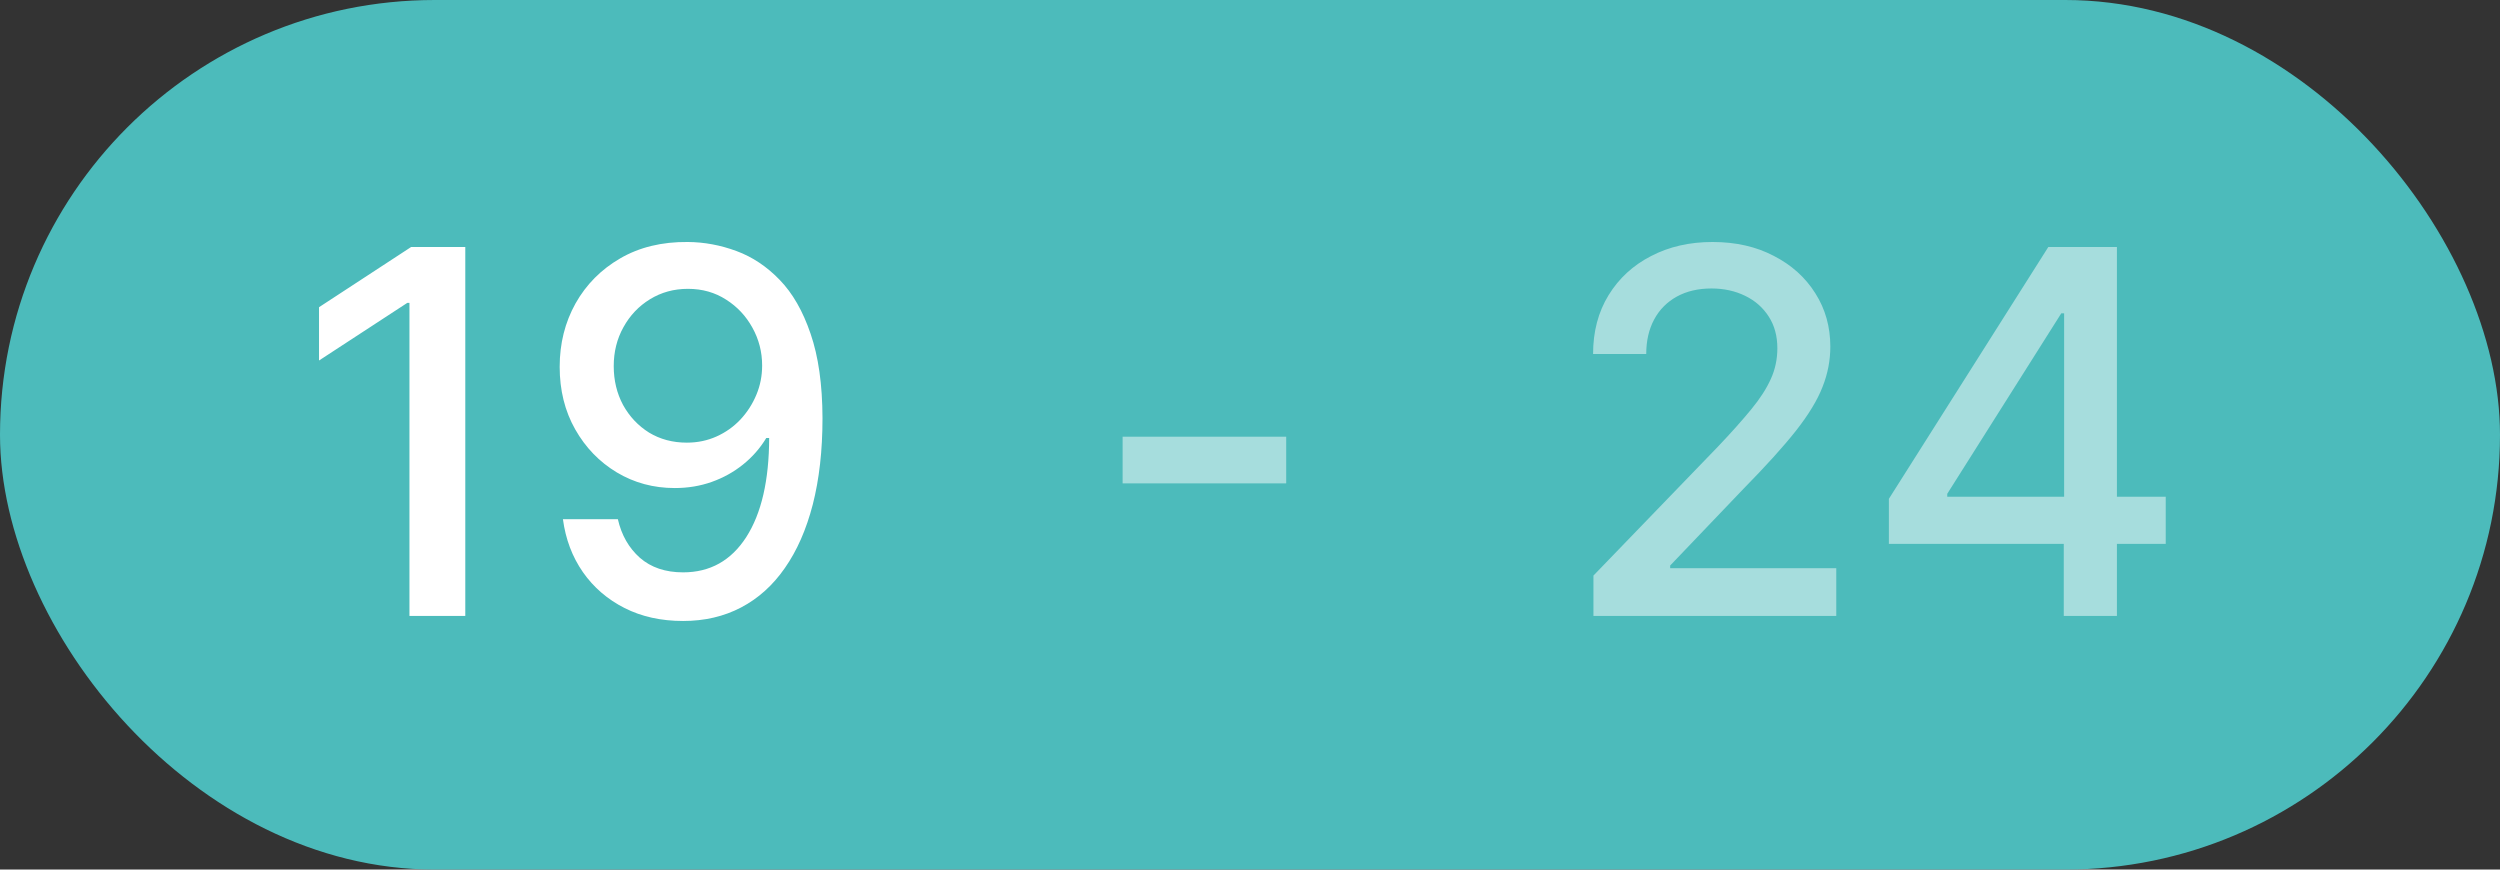 <?xml version="1.0" encoding="UTF-8"?> <svg xmlns="http://www.w3.org/2000/svg" width="69" height="24" viewBox="0 0 69 24" fill="none"><rect x="0" y="0" width="69" height="24" fill="#333333" stroke="none"/><rect width="69" height="24" rx="12" fill="#4CBBBB"></rect><path d="M12.842 6.818V17H11.301V8.359H11.242L8.805 9.95V8.479L11.346 6.818H12.842ZM18.982 6.679C19.436 6.682 19.884 6.765 20.325 6.928C20.765 7.09 21.163 7.355 21.518 7.723C21.876 8.091 22.161 8.588 22.373 9.214C22.588 9.838 22.698 10.613 22.701 11.541C22.701 12.433 22.611 13.227 22.433 13.923C22.254 14.615 21.997 15.2 21.662 15.678C21.331 16.155 20.928 16.518 20.454 16.766C19.98 17.015 19.446 17.139 18.853 17.139C18.246 17.139 17.708 17.02 17.237 16.781C16.767 16.543 16.384 16.213 16.089 15.792C15.794 15.368 15.61 14.88 15.537 14.33H17.053C17.153 14.768 17.355 15.122 17.66 15.394C17.968 15.663 18.366 15.797 18.853 15.797C19.599 15.797 20.18 15.472 20.598 14.822C21.016 14.169 21.226 13.258 21.229 12.088H21.15C20.977 12.373 20.762 12.618 20.504 12.824C20.248 13.029 19.962 13.188 19.643 13.301C19.325 13.414 18.986 13.47 18.624 13.47C18.038 13.47 17.504 13.326 17.023 13.038C16.543 12.749 16.16 12.353 15.875 11.849C15.59 11.346 15.447 10.771 15.447 10.124C15.447 9.481 15.593 8.898 15.885 8.374C16.18 7.851 16.591 7.436 17.118 7.131C17.648 6.823 18.27 6.672 18.982 6.679ZM18.987 7.972C18.599 7.972 18.25 8.068 17.938 8.26C17.63 8.449 17.386 8.706 17.207 9.031C17.028 9.352 16.939 9.71 16.939 10.104C16.939 10.499 17.025 10.857 17.197 11.178C17.373 11.496 17.612 11.75 17.913 11.939C18.218 12.124 18.566 12.217 18.957 12.217C19.249 12.217 19.521 12.161 19.773 12.048C20.025 11.936 20.245 11.78 20.434 11.581C20.623 11.379 20.77 11.15 20.876 10.895C20.983 10.64 21.035 10.371 21.035 10.089C21.035 9.715 20.946 9.367 20.767 9.045C20.591 8.724 20.349 8.465 20.041 8.27C19.733 8.071 19.382 7.972 18.987 7.972Z" fill="white"></path><path opacity="0.5" d="M35.499 12.053V13.341H30.984V12.053H35.499Z" fill="white"></path><path opacity="0.5" d="M43.979 17V15.886L47.425 12.317C47.793 11.929 48.096 11.589 48.334 11.298C48.577 11.003 48.757 10.723 48.876 10.457C48.996 10.192 49.055 9.911 49.055 9.612C49.055 9.274 48.976 8.982 48.817 8.737C48.658 8.489 48.441 8.298 48.166 8.165C47.89 8.03 47.581 7.962 47.236 7.962C46.871 7.962 46.553 8.036 46.281 8.185C46.01 8.335 45.801 8.545 45.655 8.817C45.509 9.089 45.436 9.407 45.436 9.771H43.969C43.969 9.152 44.112 8.61 44.397 8.146C44.682 7.682 45.073 7.322 45.57 7.067C46.068 6.808 46.633 6.679 47.266 6.679C47.905 6.679 48.469 6.807 48.956 7.062C49.447 7.314 49.829 7.658 50.104 8.096C50.38 8.53 50.517 9.021 50.517 9.567C50.517 9.945 50.446 10.315 50.303 10.676C50.164 11.037 49.92 11.44 49.572 11.884C49.224 12.325 48.74 12.86 48.121 13.49L46.097 15.608V15.682H50.681V17H43.979ZM52.133 15.011V13.768L56.533 6.818H57.512V8.648H56.891L53.744 13.629V13.709H59.774V15.011H52.133ZM56.96 17V14.633L56.97 14.067V6.818H58.427V17H56.96Z" fill="white"></path></svg> 